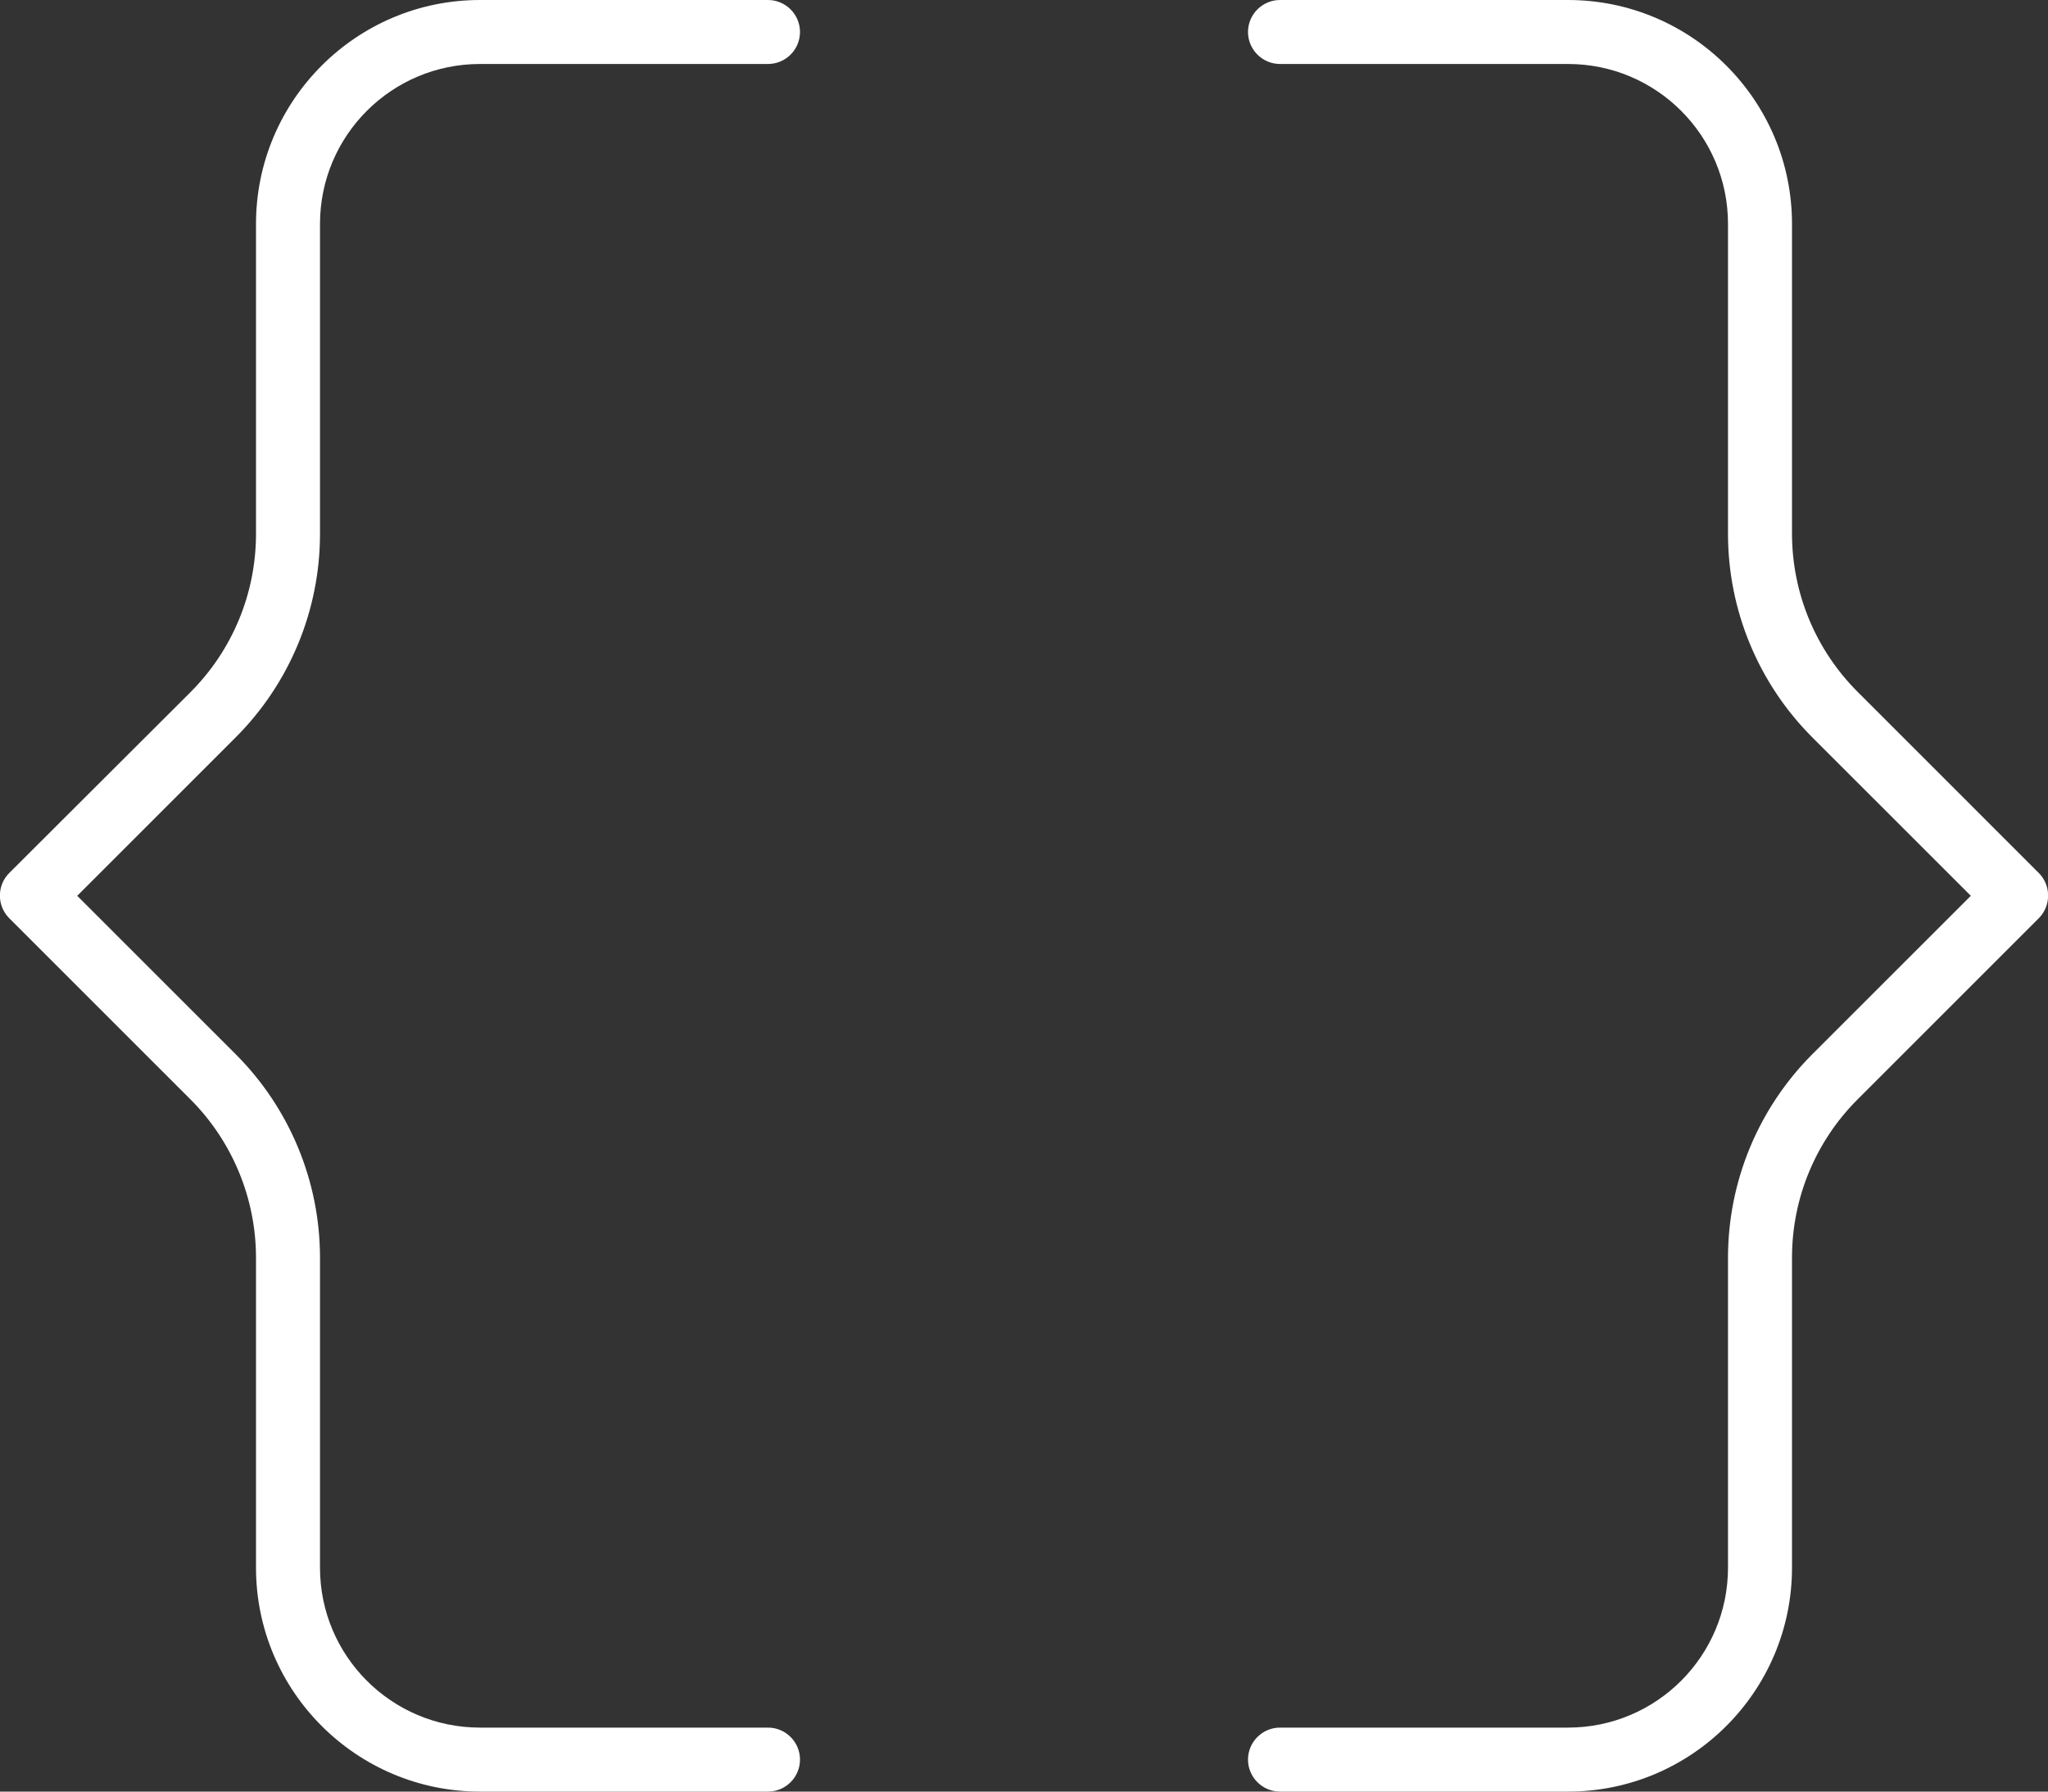 <svg width="48" height="42" viewBox="0 0 48 42" fill="none" xmlns="http://www.w3.org/2000/svg">
<rect x="0" y="0" width="48" height="42" fill="#333333" stroke="none"/>
<path d="M36.75 0H30C29.588 0 29.25 0.338 29.25 0.75C29.25 1.163 29.588 1.5 30 1.5H36.75C38.822 1.5 40.5 3.178 40.5 5.25V12.516C40.5 14.306 41.213 16.022 42.478 17.288L46.191 21L42.478 24.712C41.213 25.978 40.5 27.694 40.5 29.484V36.75C40.5 38.822 38.822 40.5 36.75 40.5H30C29.588 40.5 29.25 40.837 29.25 41.25C29.25 41.663 29.588 42 30 42H36.75C39.647 42 42 39.647 42 36.75V29.484C42 28.087 42.553 26.756 43.538 25.772L47.785 21.525C48.075 21.234 48.075 20.756 47.785 20.466L43.538 16.219C42.553 15.234 42 13.903 42 12.506V5.25C42 2.353 39.647 0 36.75 0ZM11.25 0C8.354 0 6 2.353 6 5.25V12.516C6 13.912 5.447 15.244 4.463 16.228L0.216 20.466C-0.075 20.756 -0.075 21.234 0.216 21.525L4.463 25.772C5.447 26.756 6 28.097 6 29.484V36.75C6 39.647 8.354 42 11.25 42H18C18.413 42 18.75 41.663 18.75 41.25C18.75 40.837 18.413 40.5 18 40.5H11.25C9.179 40.5 7.5 38.822 7.5 36.75V29.484C7.5 27.694 6.788 25.978 5.522 24.712L1.81 21L5.522 17.288C6.788 16.022 7.5 14.306 7.5 12.516V5.25C7.5 3.178 9.179 1.5 11.25 1.5H18C18.413 1.5 18.75 1.163 18.75 0.75C18.75 0.338 18.413 0 18 0H11.25Z" fill="white"/>
</svg>
